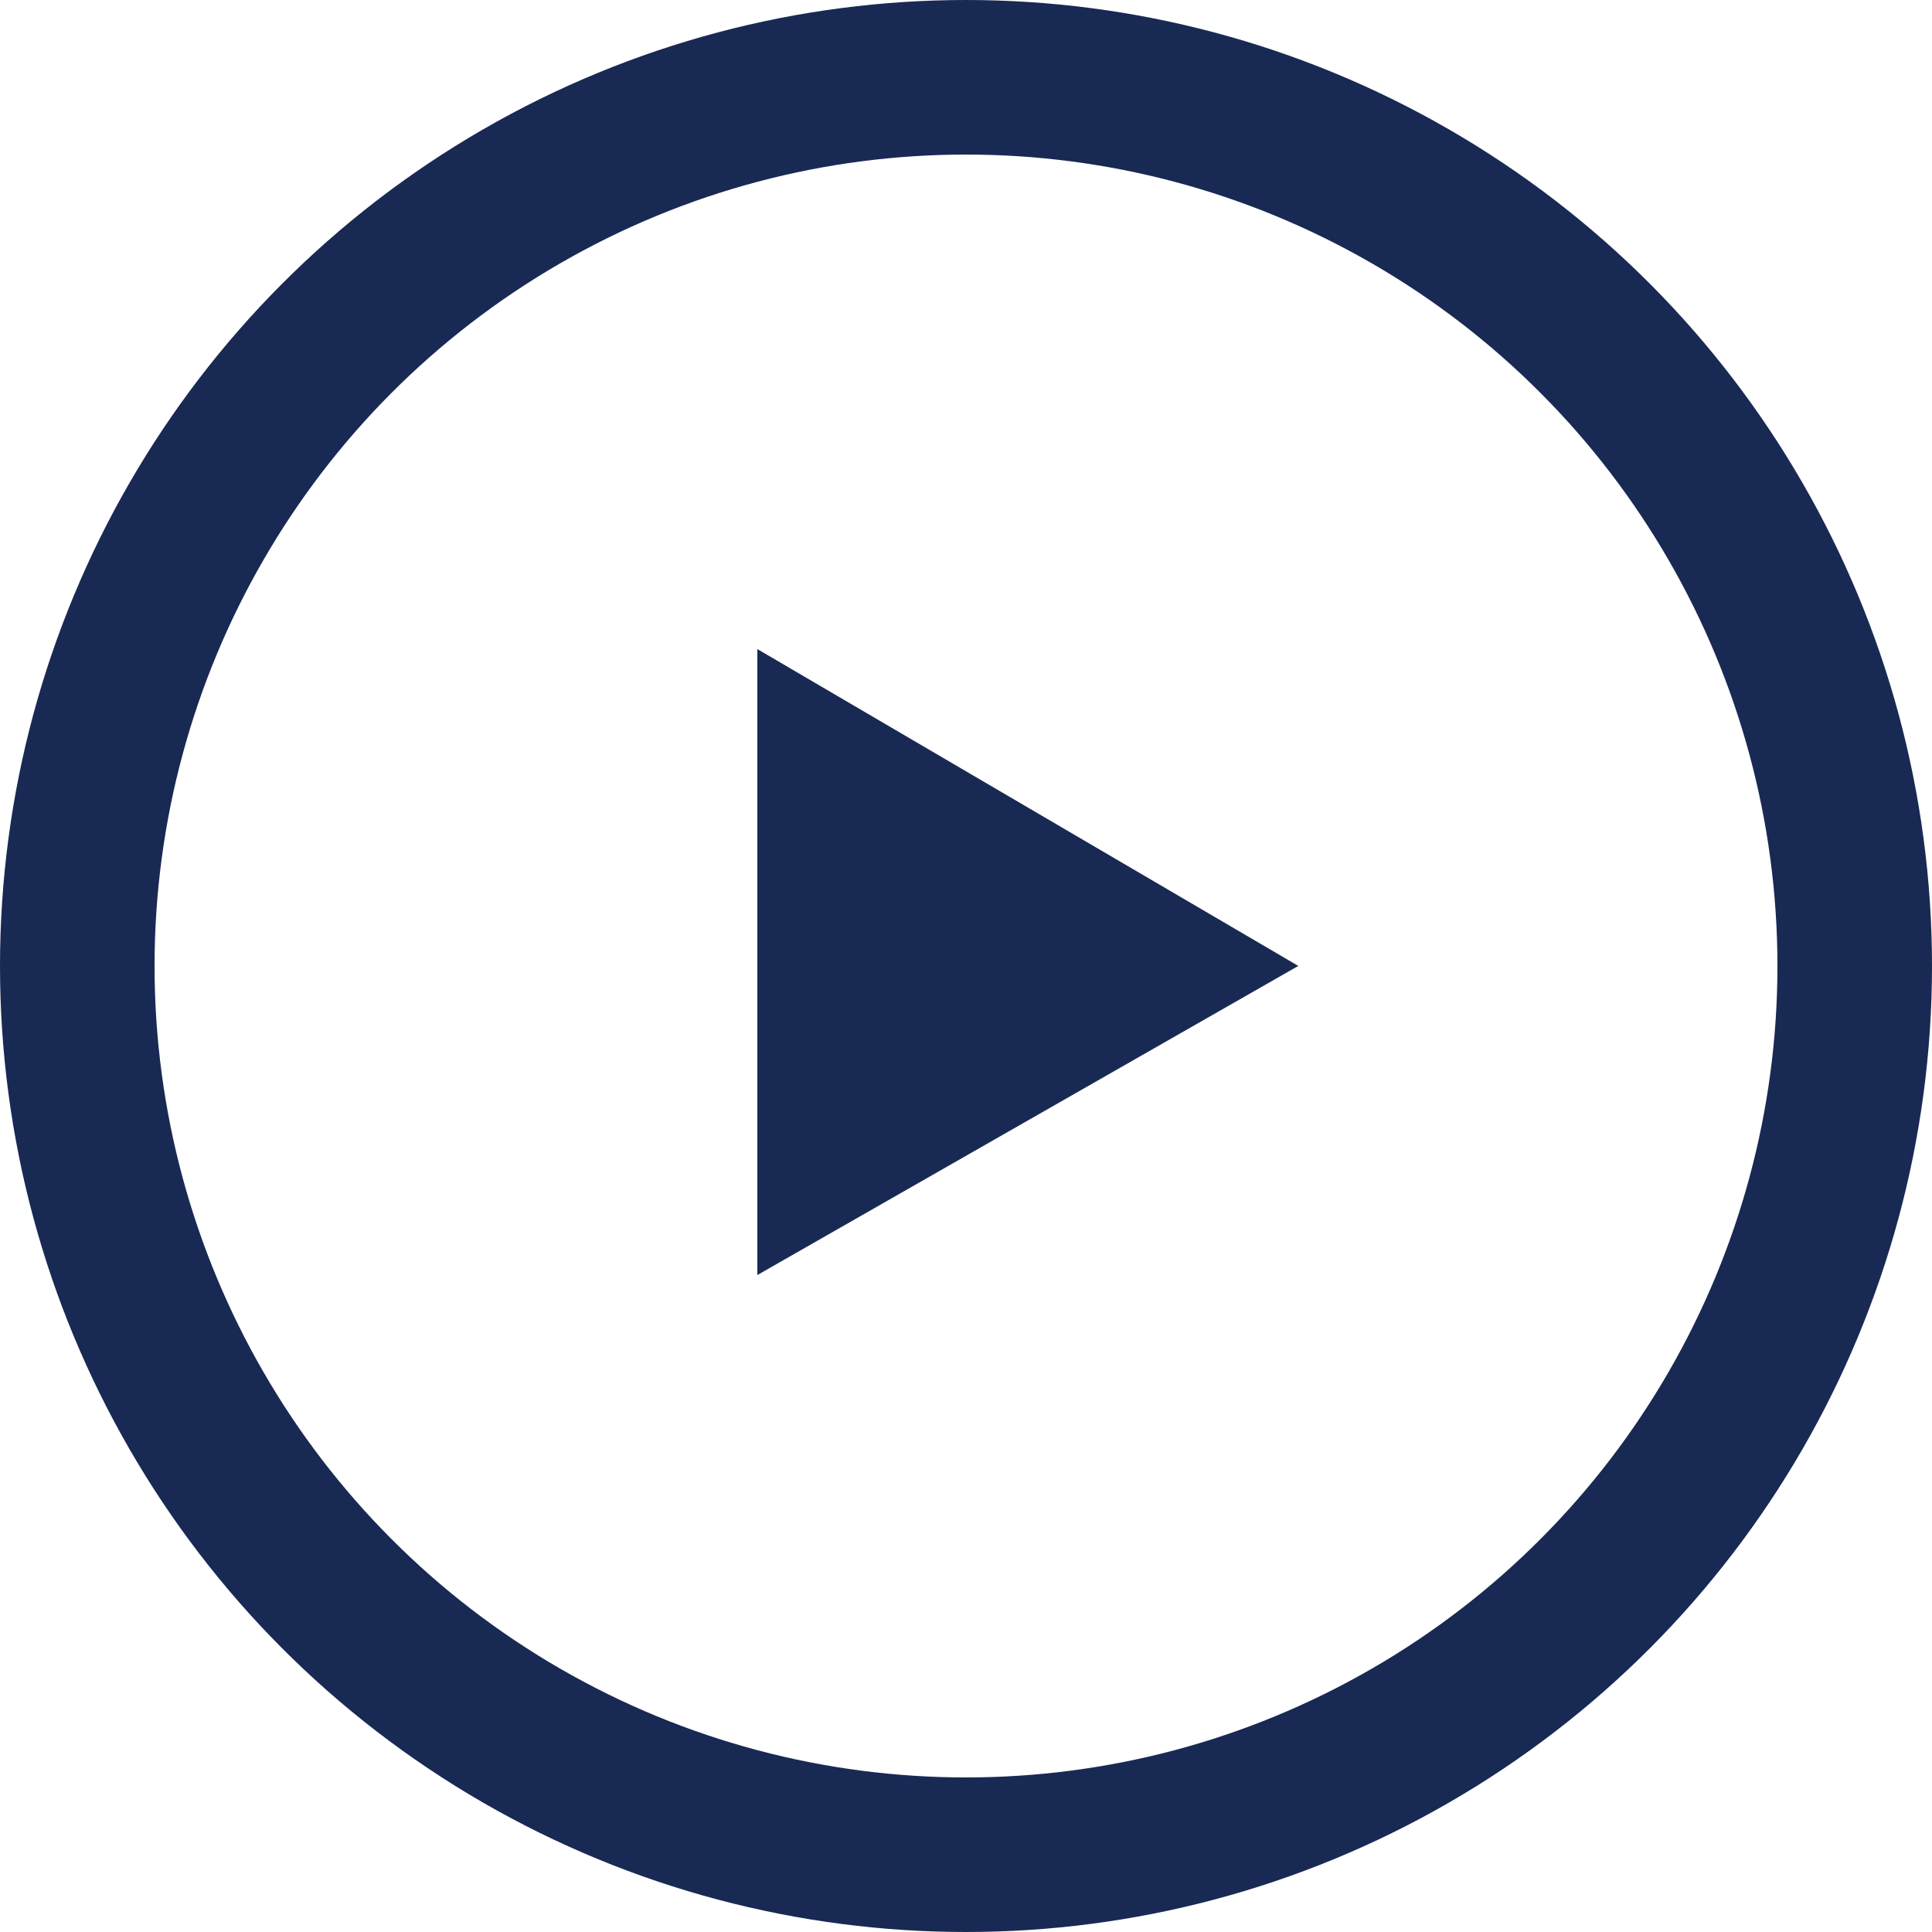 <?xml version="1.0" encoding="UTF-8"?> <svg xmlns="http://www.w3.org/2000/svg" xmlns:xlink="http://www.w3.org/1999/xlink" version="1.1" id="Layer_1" x="0px" y="0px" viewBox="0 0 25 25" style="enable-background:new 0 0 25 25;" xml:space="preserve"> <style type="text/css"> .st0{display:none;fill:none;} .st1{fill:none;stroke:#182954;stroke-width:2;} .st2{fill:#182954;} </style> <g id="Group_1432" transform="translate(-1305 -359.001)"> <g id="Circle" transform="translate(1305 359.001)"> <circle class="st0" cx="12.5" cy="12.5" r="12.5"></circle> <circle class="st1" cx="12.5" cy="12.5" r="11.5"></circle> </g> <path id="Play_Icon" class="st2" d="M1321.8,371.5l-7,4v-8.1L1321.8,371.5z"></path> </g> </svg> 